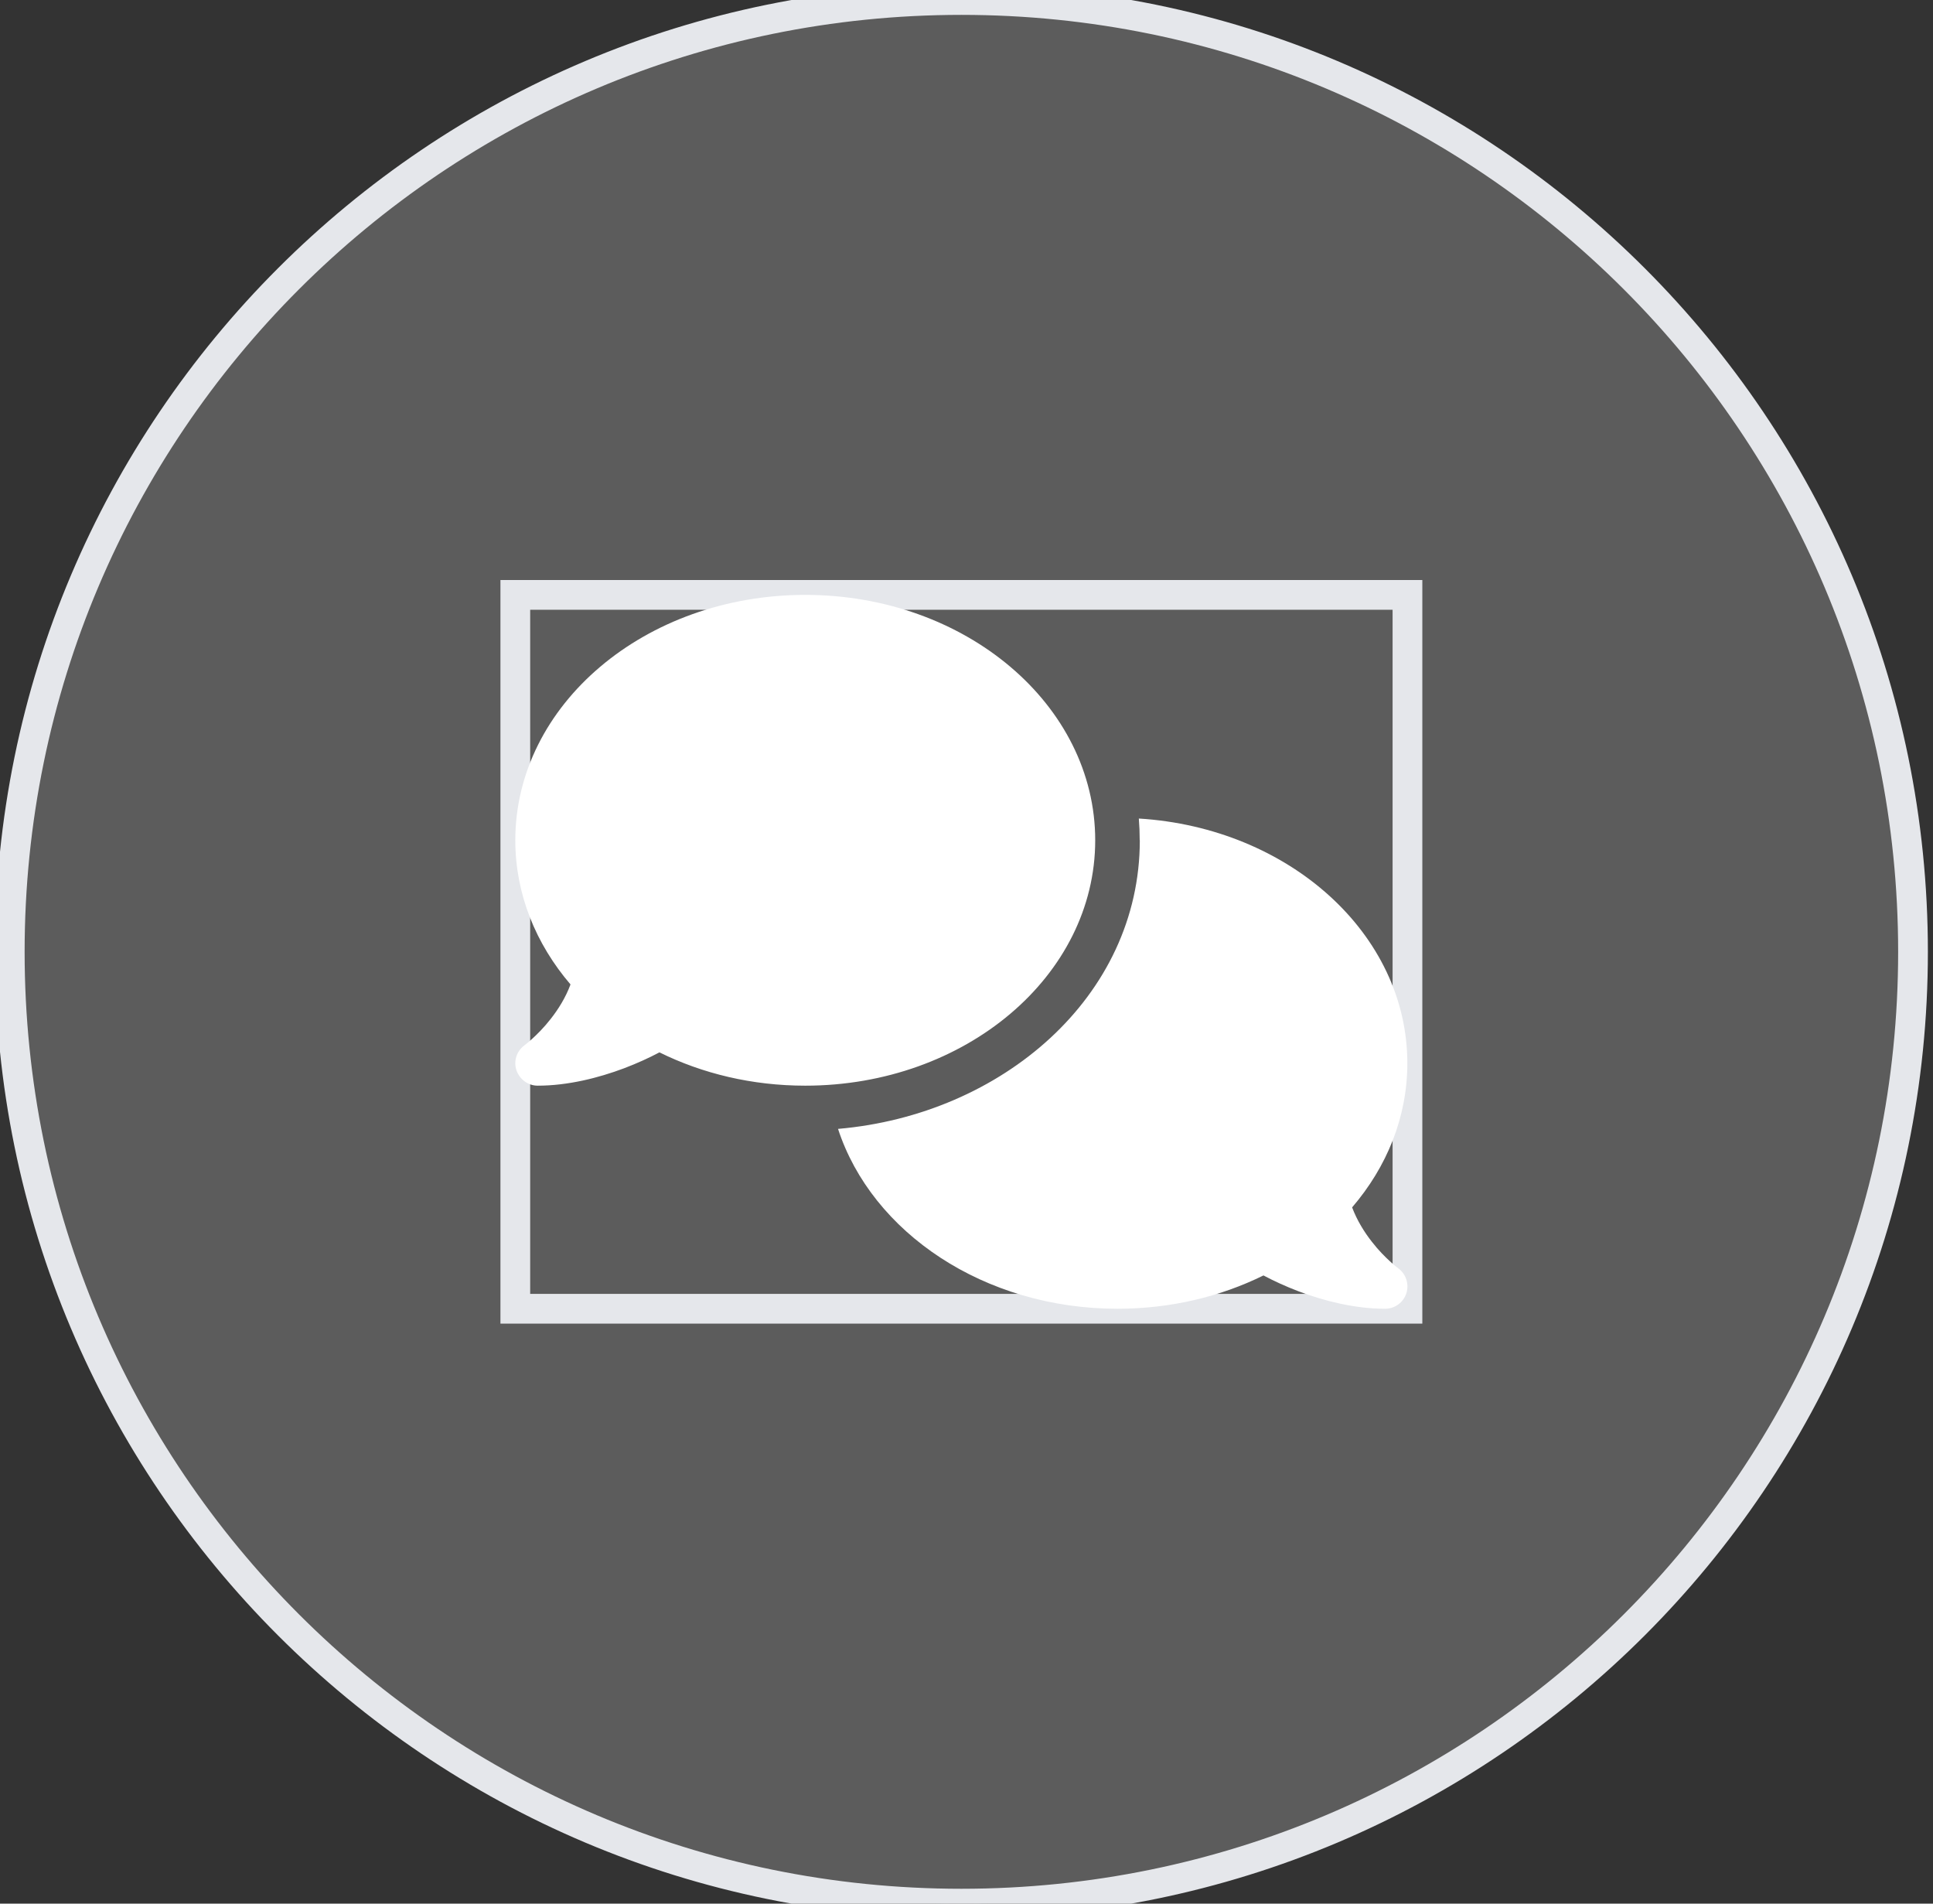 <?xml version="1.0" encoding="UTF-8"?>
<svg xmlns="http://www.w3.org/2000/svg" width="65" height="64" viewBox="0 0 65 64" fill="none">
  <rect x="0" y="0" width="65" height="64" fill="#333333" stroke="none"/>
  <path d="M32.328 0C50.001 0 64.328 14.327 64.328 32C64.328 49.673 50.001 64 32.328 64C14.655 64 0.328 49.673 0.328 32C0.328 14.327 14.655 0 32.328 0Z" fill="white" fill-opacity="0.2"></path>
  <path d="M32.328 0C50.001 0 64.328 14.327 64.328 32C64.328 49.673 50.001 64 32.328 64C14.655 64 0.328 49.673 0.328 32C0.328 14.327 14.655 0 32.328 0Z" stroke="#E5E7EB"></path>
  <path d="M47.328 44H17.328V20H47.328V44Z" stroke="#E5E7EB"></path>
  <g clip-path="url(#clip0_4_240)">
    <path d="M27.078 36.5C32.464 36.5 36.828 32.806 36.828 28.25C36.828 23.694 32.464 20 27.078 20C21.692 20 17.328 23.694 17.328 28.25C17.328 30.059 18.017 31.733 19.184 33.097C19.02 33.538 18.777 33.927 18.519 34.255C18.294 34.545 18.064 34.77 17.895 34.925C17.811 35 17.741 35.061 17.694 35.098C17.67 35.117 17.652 35.131 17.642 35.136L17.633 35.145C17.375 35.337 17.262 35.675 17.366 35.98C17.469 36.284 17.755 36.5 18.078 36.5C19.1 36.5 20.131 36.237 20.989 35.914C21.42 35.75 21.823 35.567 22.175 35.38C23.614 36.092 25.288 36.5 27.078 36.5ZM38.328 28.25C38.328 33.514 33.683 37.48 28.18 37.953C29.319 41.441 33.097 44 37.578 44C39.369 44 41.042 43.592 42.486 42.88C42.837 43.067 43.236 43.25 43.667 43.414C44.525 43.737 45.556 44 46.578 44C46.902 44 47.192 43.789 47.291 43.48C47.389 43.17 47.281 42.833 47.019 42.641L47.009 42.631C47 42.622 46.981 42.612 46.958 42.594C46.911 42.556 46.841 42.5 46.756 42.42C46.587 42.266 46.358 42.041 46.133 41.75C45.875 41.422 45.631 41.028 45.467 40.592C46.634 39.233 47.324 37.559 47.324 35.745C47.324 31.395 43.344 27.828 38.295 27.519C38.314 27.758 38.324 28.002 38.324 28.245L38.328 28.25Z" fill="white"></path>
  </g>
  <defs>
    <clipPath id="clip0_4_240">
      <path d="M17.328 20H47.328V44H17.328V20Z" fill="white"></path>
    </clipPath>
  </defs>
</svg>

